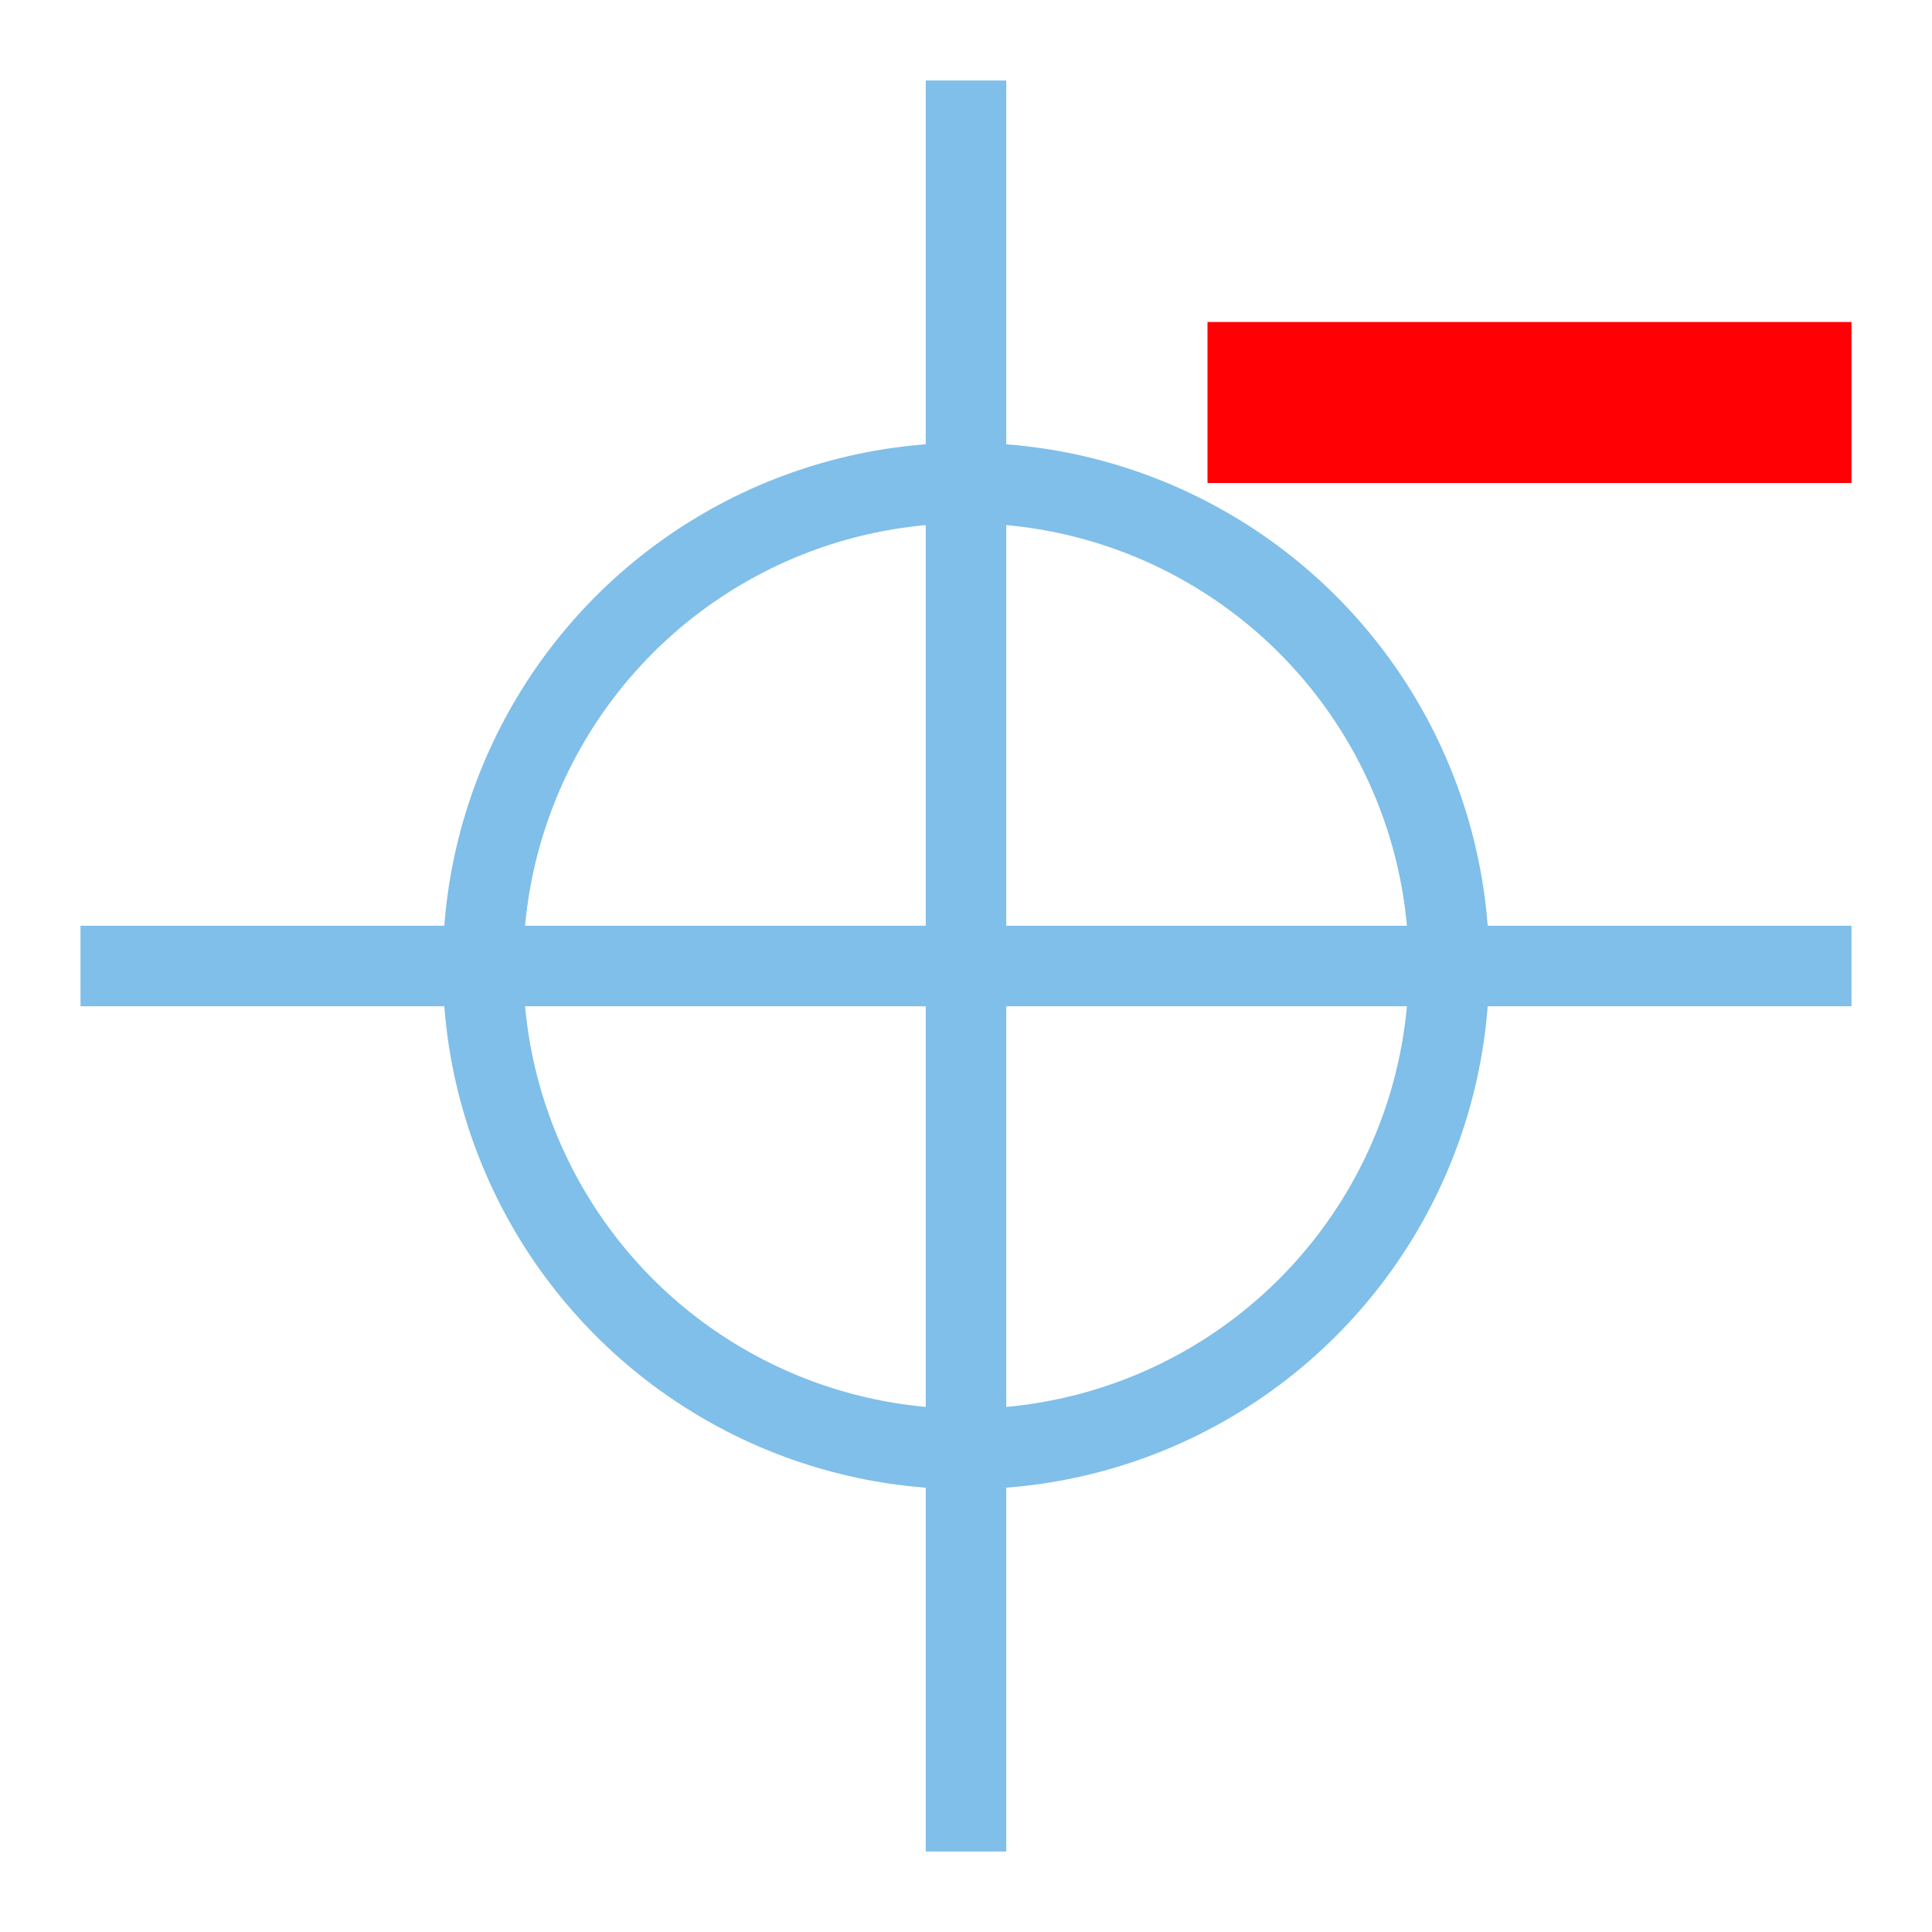 <?xml version="1.0" encoding="utf-8"?>
<!-- Generator: Adobe Illustrator 22.1.0, SVG Export Plug-In . SVG Version: 6.00 Build 0)  -->
<svg version="1.1" id="Layer_1" xmlns="http://www.w3.org/2000/svg" xmlns:xlink="http://www.w3.org/1999/xlink" x="0px" y="0px"
	 viewBox="0 0 24 24" style="enable-background:new 0 0 24 24;" xml:space="preserve" height="24" width="24">
<style type="text/css">
	.st0{fill:none;stroke:#7FBFE9;}
	.st1{fill:#FFB055;stroke:#FF0005;stroke-width:2;}
</style>
<g>
	<circle class="st0" cx="12" cy="12" r="6"/>
	<line class="st0" x1="1" y1="12" x2="23" y2="12"/>
	<line class="st0" x1="12" y1="1" x2="12" y2="23"/>
	<line class="st1" x1="15" y1="5" x2="23" y2="5"/>
</g>
</svg>
